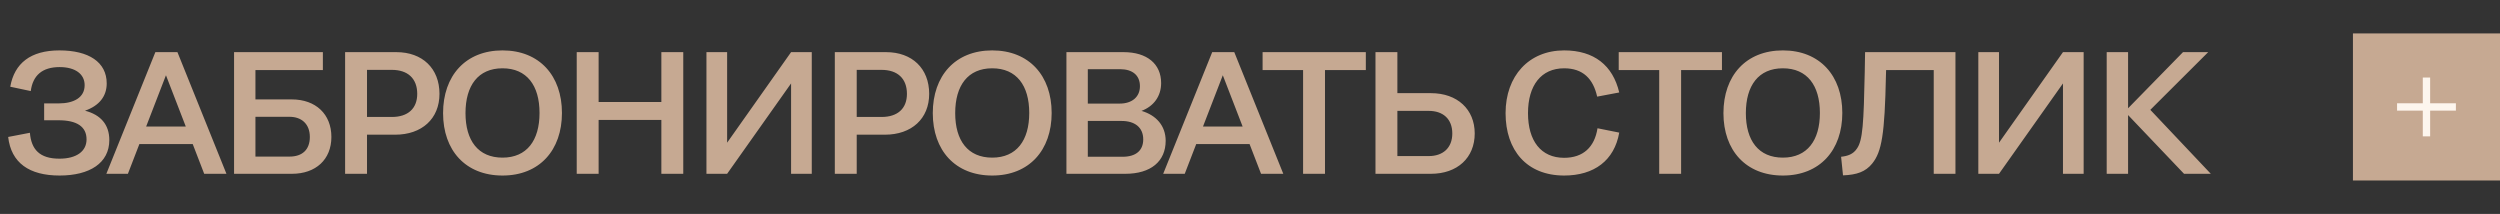 <?xml version="1.0" encoding="UTF-8"?> <svg xmlns="http://www.w3.org/2000/svg" width="187" height="16" viewBox="0 0 187 16" fill="none"><rect x="0" y="0" width="187" height="16" fill="#333333" stroke="none"/> <path d="M8.177 10.478C8.177 12.194 6.708 13.13 4.459 13.13C2.184 13.13 0.832 12.181 0.611 10.244L2.236 9.932C2.34 11.18 2.964 11.869 4.446 11.869C5.733 11.869 6.474 11.31 6.474 10.426C6.474 9.477 5.759 8.996 4.381 8.996H3.302V7.735H4.381C5.512 7.735 6.331 7.306 6.331 6.37C6.331 5.538 5.629 5.018 4.459 5.018C3.172 5.018 2.457 5.629 2.301 6.812L0.767 6.487C1.079 4.732 2.288 3.77 4.446 3.77C6.63 3.77 7.982 4.641 7.982 6.24C7.982 7.189 7.436 7.904 6.357 8.281C7.527 8.58 8.177 9.321 8.177 10.478ZM15.274 13L14.416 10.777H10.425L9.567 13H7.955L11.621 3.9H13.272L16.938 13H15.274ZM10.932 9.464H13.896L12.414 5.629L10.932 9.464ZM17.508 13V3.9H24.151V5.239H19.107V7.436H21.824C23.618 7.436 24.788 8.541 24.788 10.244C24.788 11.934 23.618 13 21.837 13H17.508ZM21.655 8.736H19.107V11.713H21.655C22.617 11.713 23.176 11.193 23.176 10.244C23.176 9.269 22.552 8.736 21.655 8.736ZM25.814 13V3.9H29.649C31.599 3.9 32.873 5.122 32.873 7.02C32.873 8.879 31.56 10.075 29.558 10.075H27.452V13H25.814ZM29.311 5.226H27.452V8.749H29.311C30.507 8.749 31.209 8.125 31.209 7.02C31.209 5.876 30.507 5.226 29.311 5.226ZM37.588 13.13C34.819 13.13 33.142 11.245 33.142 8.463C33.142 5.668 34.819 3.77 37.588 3.77C40.357 3.77 42.034 5.668 42.034 8.45C42.034 11.232 40.357 13.13 37.588 13.13ZM37.588 11.791C39.408 11.791 40.357 10.504 40.357 8.45C40.357 6.396 39.408 5.109 37.588 5.109C35.768 5.109 34.819 6.396 34.819 8.463C34.819 10.517 35.768 11.791 37.588 11.791ZM43.139 13V3.9H44.777V7.631H49.47V3.9H51.108V13H49.47V8.97H44.777V13H43.139ZM52.842 13V3.9H54.389V10.673L59.173 3.9H60.72V13H59.173V6.24L54.389 13H52.842ZM62.444 13V3.9H66.279C68.229 3.9 69.503 5.122 69.503 7.02C69.503 8.879 68.19 10.075 66.188 10.075H64.082V13H62.444ZM65.941 5.226H64.082V8.749H65.941C67.137 8.749 67.839 8.125 67.839 7.02C67.839 5.876 67.137 5.226 65.941 5.226ZM74.218 13.13C71.449 13.13 69.772 11.245 69.772 8.463C69.772 5.668 71.449 3.77 74.218 3.77C76.987 3.77 78.664 5.668 78.664 8.45C78.664 11.232 76.987 13.13 74.218 13.13ZM74.218 11.791C76.038 11.791 76.987 10.504 76.987 8.45C76.987 6.396 76.038 5.109 74.218 5.109C72.398 5.109 71.449 6.396 71.449 8.463C71.449 10.517 72.398 11.791 74.218 11.791ZM79.769 13V3.9H84.046C85.787 3.9 86.853 4.771 86.853 6.214C86.853 7.189 86.308 7.943 85.385 8.294C86.49 8.619 87.192 9.412 87.192 10.53C87.192 12.064 86.087 13 84.175 13H79.769ZM83.772 5.174H81.368V7.748H83.76C84.669 7.748 85.267 7.254 85.267 6.448C85.267 5.629 84.709 5.174 83.772 5.174ZM83.903 9.048H81.368V11.726H83.968C84.995 11.726 85.514 11.232 85.514 10.426C85.514 9.516 84.865 9.048 83.903 9.048ZM94.326 13L93.468 10.777H89.477L88.619 13H87.007L90.673 3.9H92.324L95.99 13H94.326ZM89.984 9.464H92.948L91.466 5.629L89.984 9.464ZM97.471 13V5.239H94.442V3.9H102.164V5.239H99.109V13H97.471ZM102.886 13V3.9H104.524V6.968H107.033C109.009 6.968 110.309 8.177 110.309 9.984C110.309 11.804 109.009 13 107.033 13H102.886ZM106.877 8.294H104.524V11.674H106.877C107.917 11.674 108.632 11.076 108.632 9.984C108.632 8.879 107.917 8.294 106.877 8.294ZM112.617 8.463C112.617 5.681 114.359 3.77 116.998 3.77C119.234 3.77 120.638 4.888 121.119 6.916L119.468 7.228C119.169 5.889 118.402 5.109 116.998 5.109C115.282 5.109 114.294 6.383 114.294 8.463C114.294 10.543 115.269 11.804 116.998 11.804C118.415 11.804 119.273 11.011 119.494 9.594L121.119 9.919C120.755 11.999 119.247 13.13 116.998 13.13C114.203 13.13 112.617 11.245 112.617 8.463ZM124.109 13V5.239H121.08V3.9H128.802V5.239H125.747V13H124.109ZM133.359 13.13C130.59 13.13 128.913 11.245 128.913 8.463C128.913 5.668 130.59 3.77 133.359 3.77C136.128 3.77 137.805 5.668 137.805 8.45C137.805 11.232 136.128 13.13 133.359 13.13ZM133.359 11.791C135.179 11.791 136.128 10.504 136.128 8.45C136.128 6.396 135.179 5.109 133.359 5.109C131.539 5.109 130.59 6.396 130.59 8.463C130.59 10.517 131.539 11.791 133.359 11.791ZM137.714 11.726C138.208 11.674 138.624 11.531 138.897 11.115C139.339 10.504 139.404 9.165 139.482 5.408L139.508 3.9H146.268V13H144.643V5.239H141.081L141.068 5.642C140.977 10.049 140.756 11.349 140.041 12.233C139.547 12.844 138.897 13.078 137.857 13.117L137.714 11.726ZM147.979 13V3.9H149.526V10.673L154.31 3.9H155.857V13H154.31V6.24L149.526 13H147.979ZM157.581 13V3.9H159.18V8.099L163.288 3.9H165.173L160.844 8.216L165.368 13H163.366L159.18 8.606V13H157.581Z" fill="#C6A992"></path> <rect x="176" y="2.5" width="11" height="11" fill="#C6A992"></rect> <path d="M181.5 5.8V10.2M183.7 8L179.3 8" stroke="#FDF6EE" stroke-width="0.55"></path> </svg> 